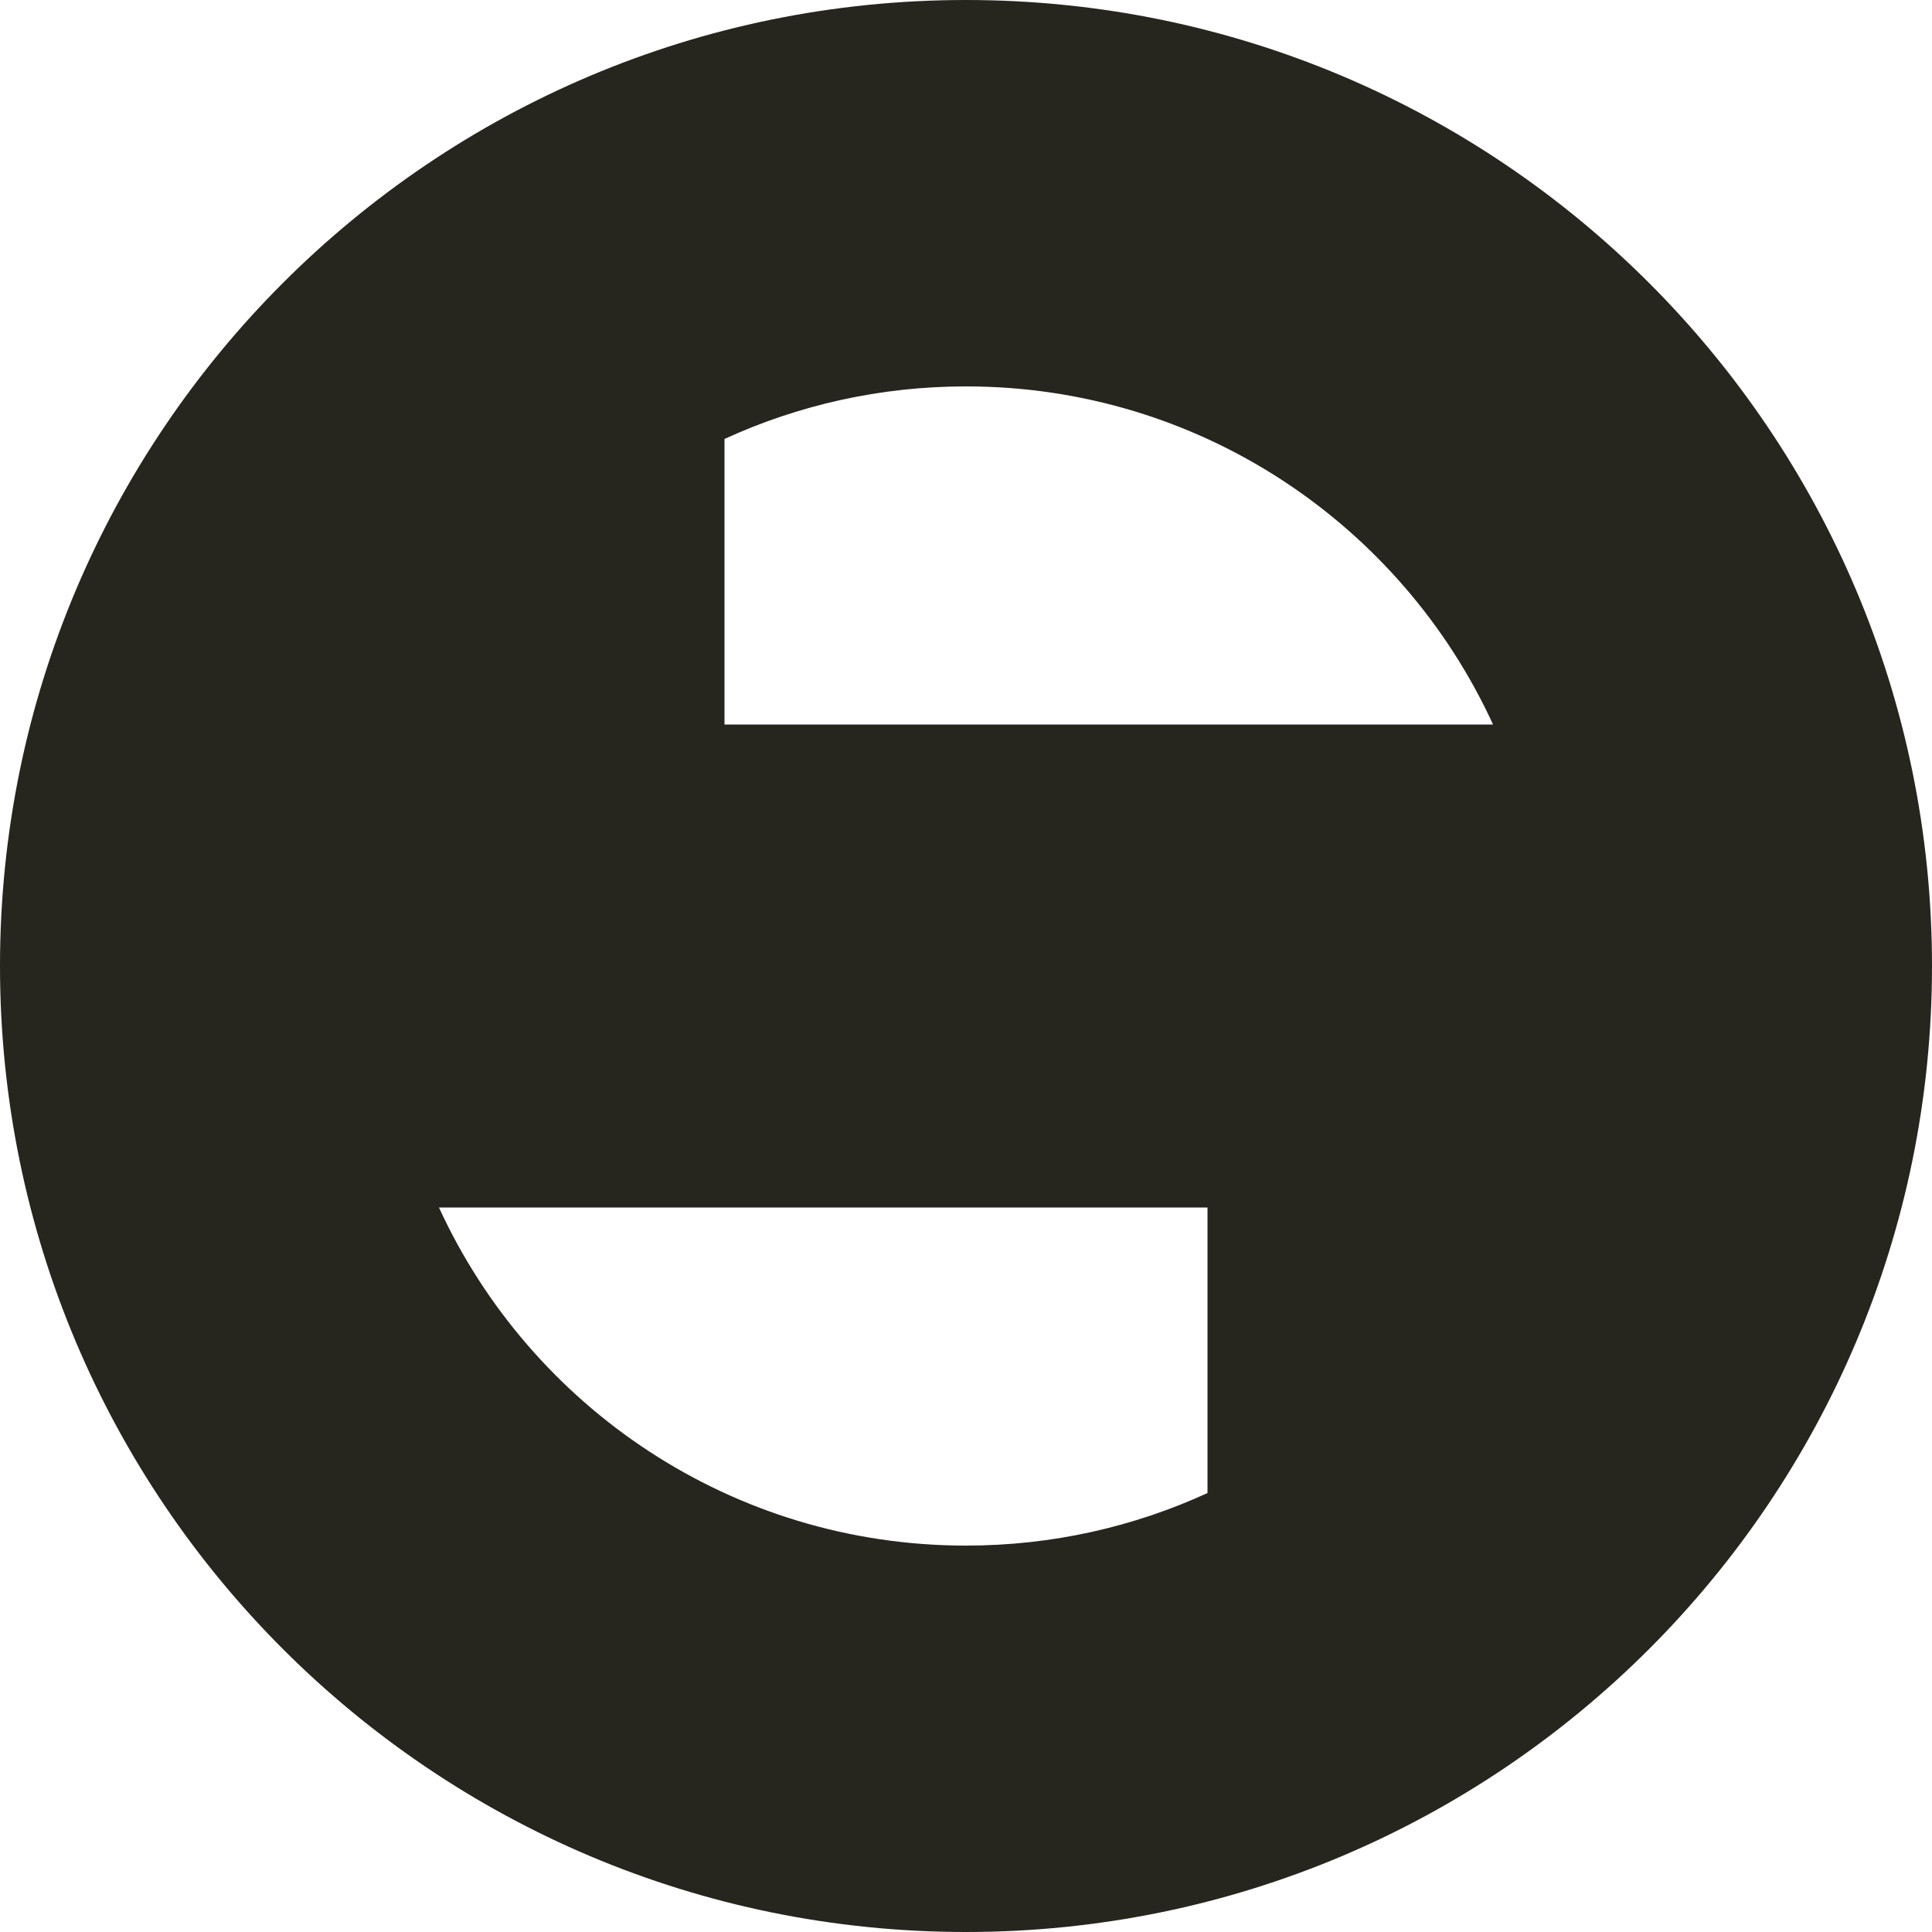 <svg width="300" height="300" viewBox="0 0 300 300" fill="none" xmlns="http://www.w3.org/2000/svg">
<path d="M150 0C232.843 0 300 67.157 300 150C300 232.843 232.843 300 150 300C67.157 300 0 232.843 0 150C0 67.157 67.157 0 150 0ZM68.162 187.5C82.382 218.483 113.678 240 150 240C163.384 240 176.084 237.077 187.5 231.837V187.5H68.162ZM150 60C136.617 60 123.916 62.922 112.5 68.162V112.5H231.838C217.618 81.517 186.322 60 150 60Z" fill="#26251E"/>
</svg>
